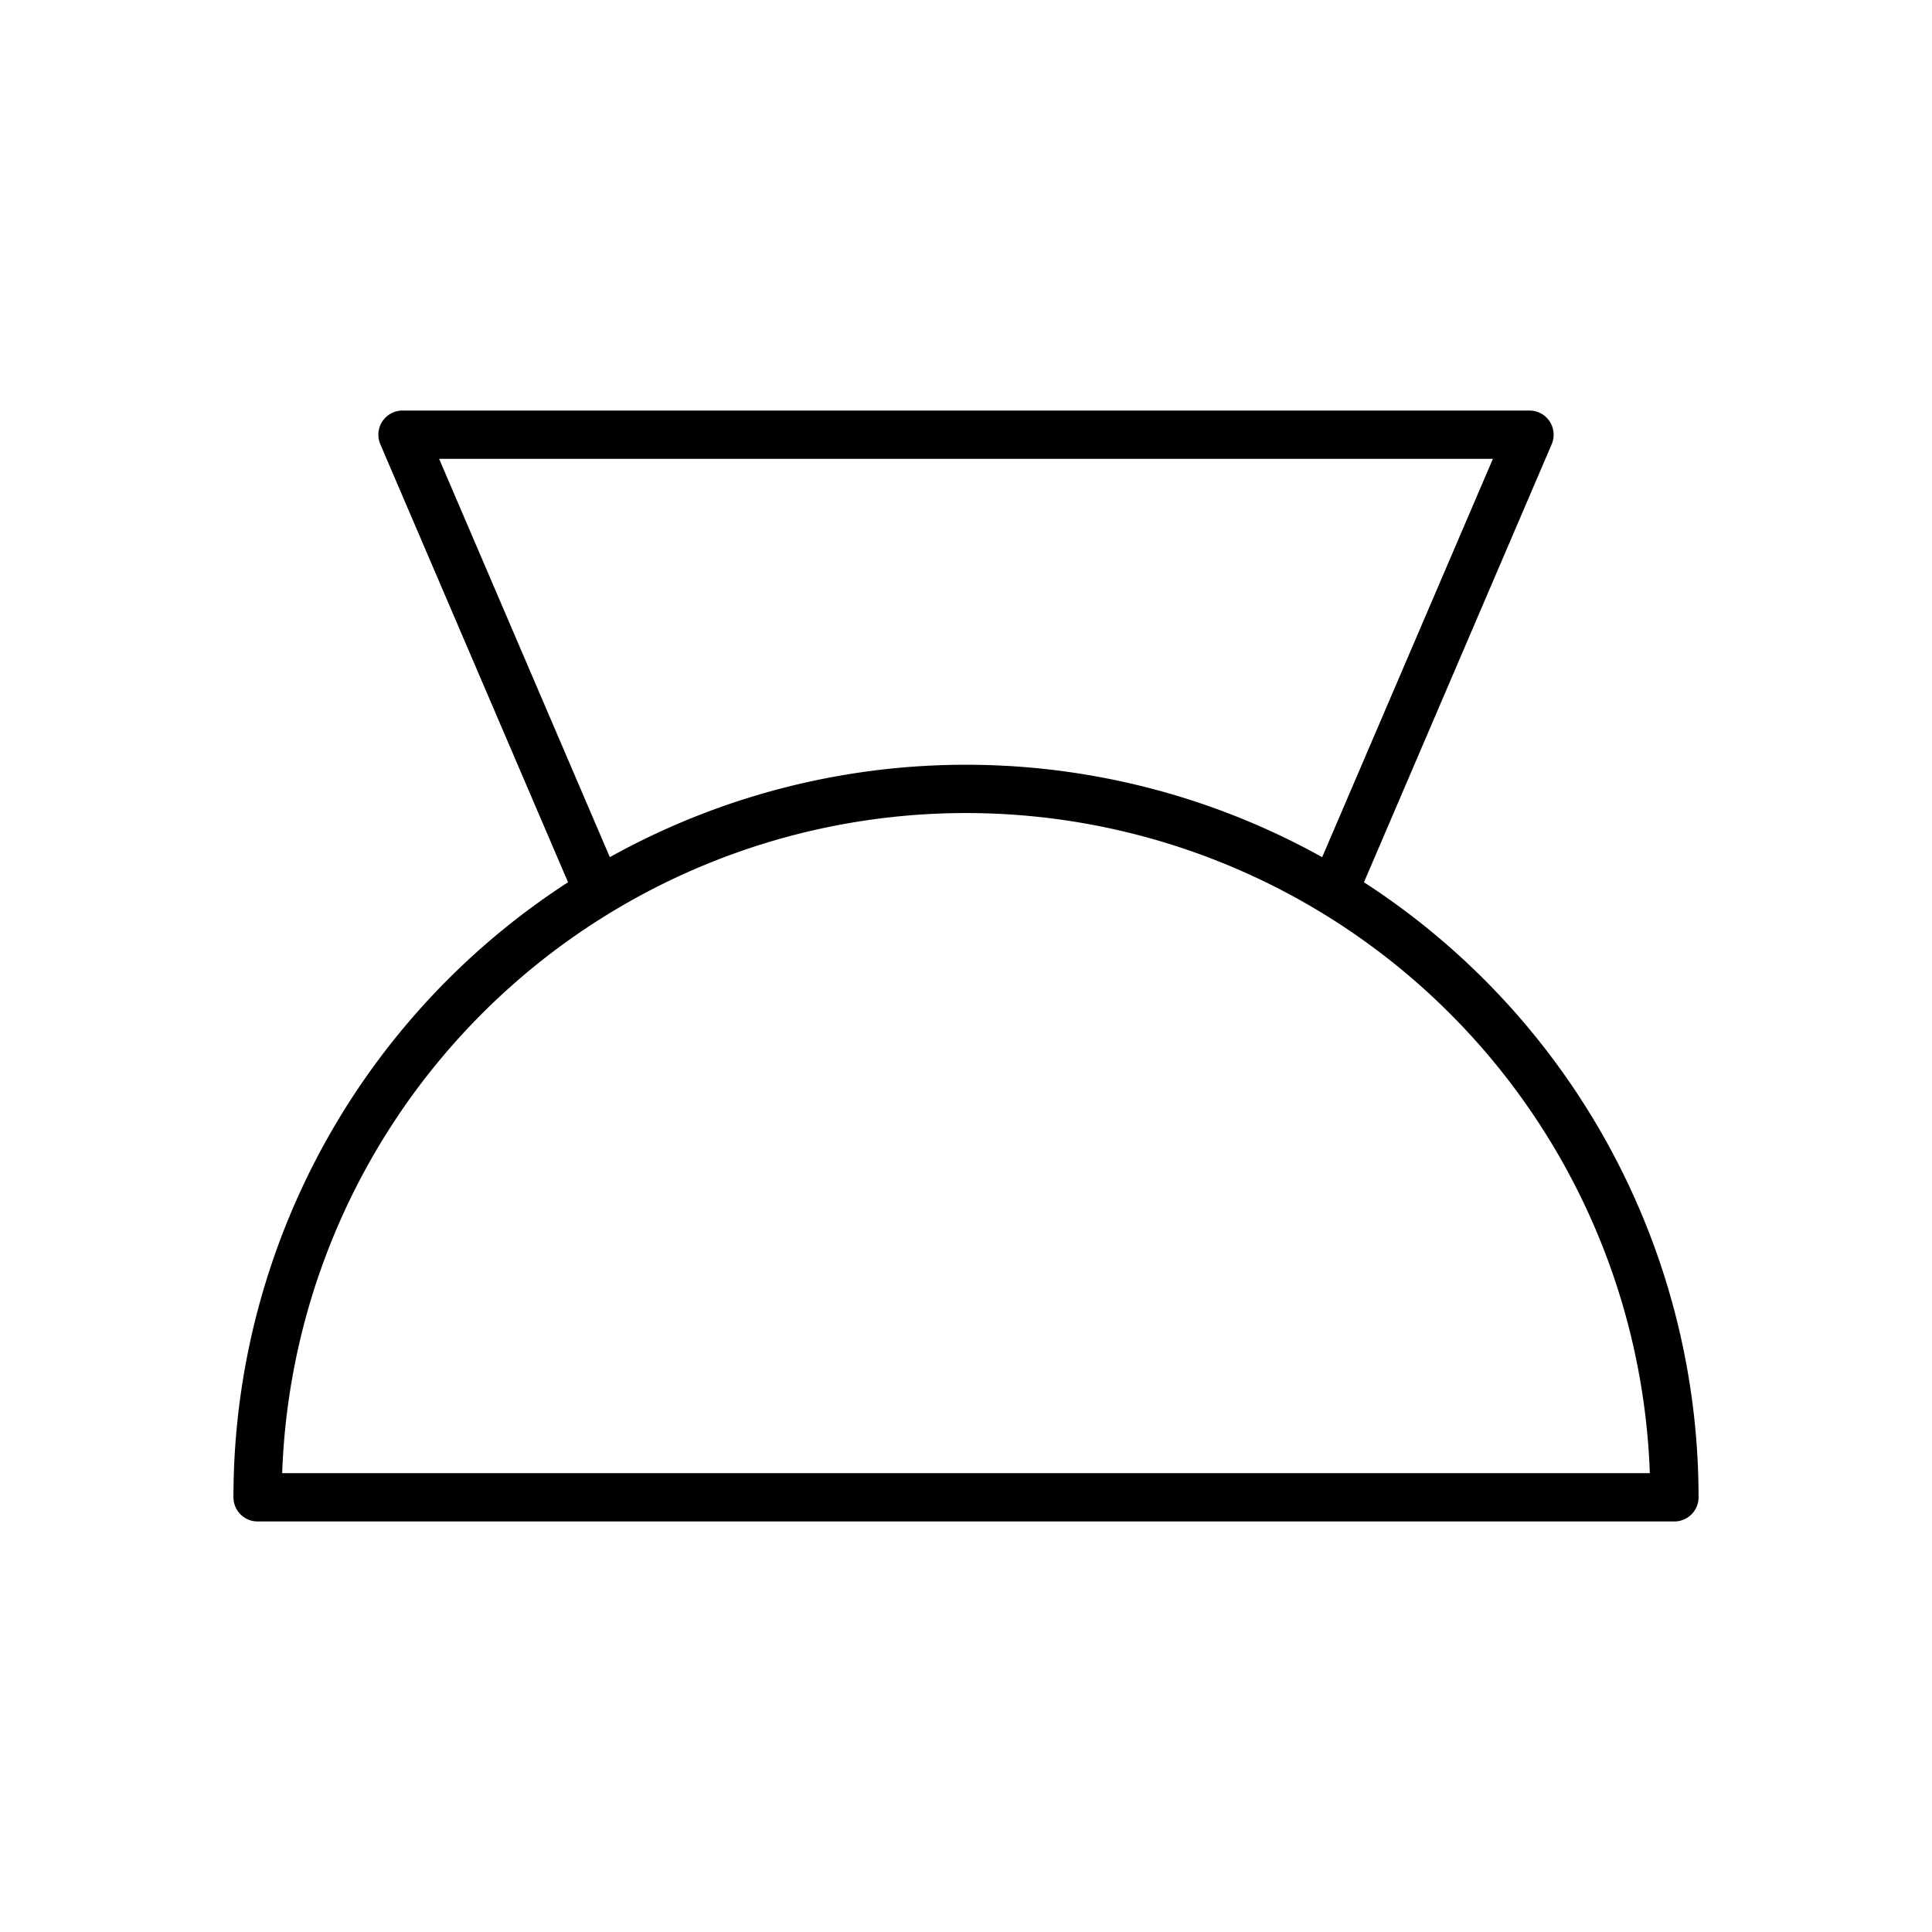<?xml version="1.0" encoding="UTF-8" standalone="no"?>
<svg xmlns:svg="http://www.w3.org/2000/svg" xmlns="http://www.w3.org/2000/svg" version="1.0" width="120" height="120" viewBox="-60 -60 120 120" id="svg2">
<desc id="en">Cloud classification symbol CL 9</desc>
<g id="CL9" style="stroke:#000000;stroke-width:3;fill:none;stroke-linecap:round;stroke-linejoin:round;">
  <path d="M 23,-5 l 12,-28 h -70 l 12,28"/>
  <path d="M -44,33 h 88 a 44,44 0 0,0 -88,0 z"/>
</g>
</svg>